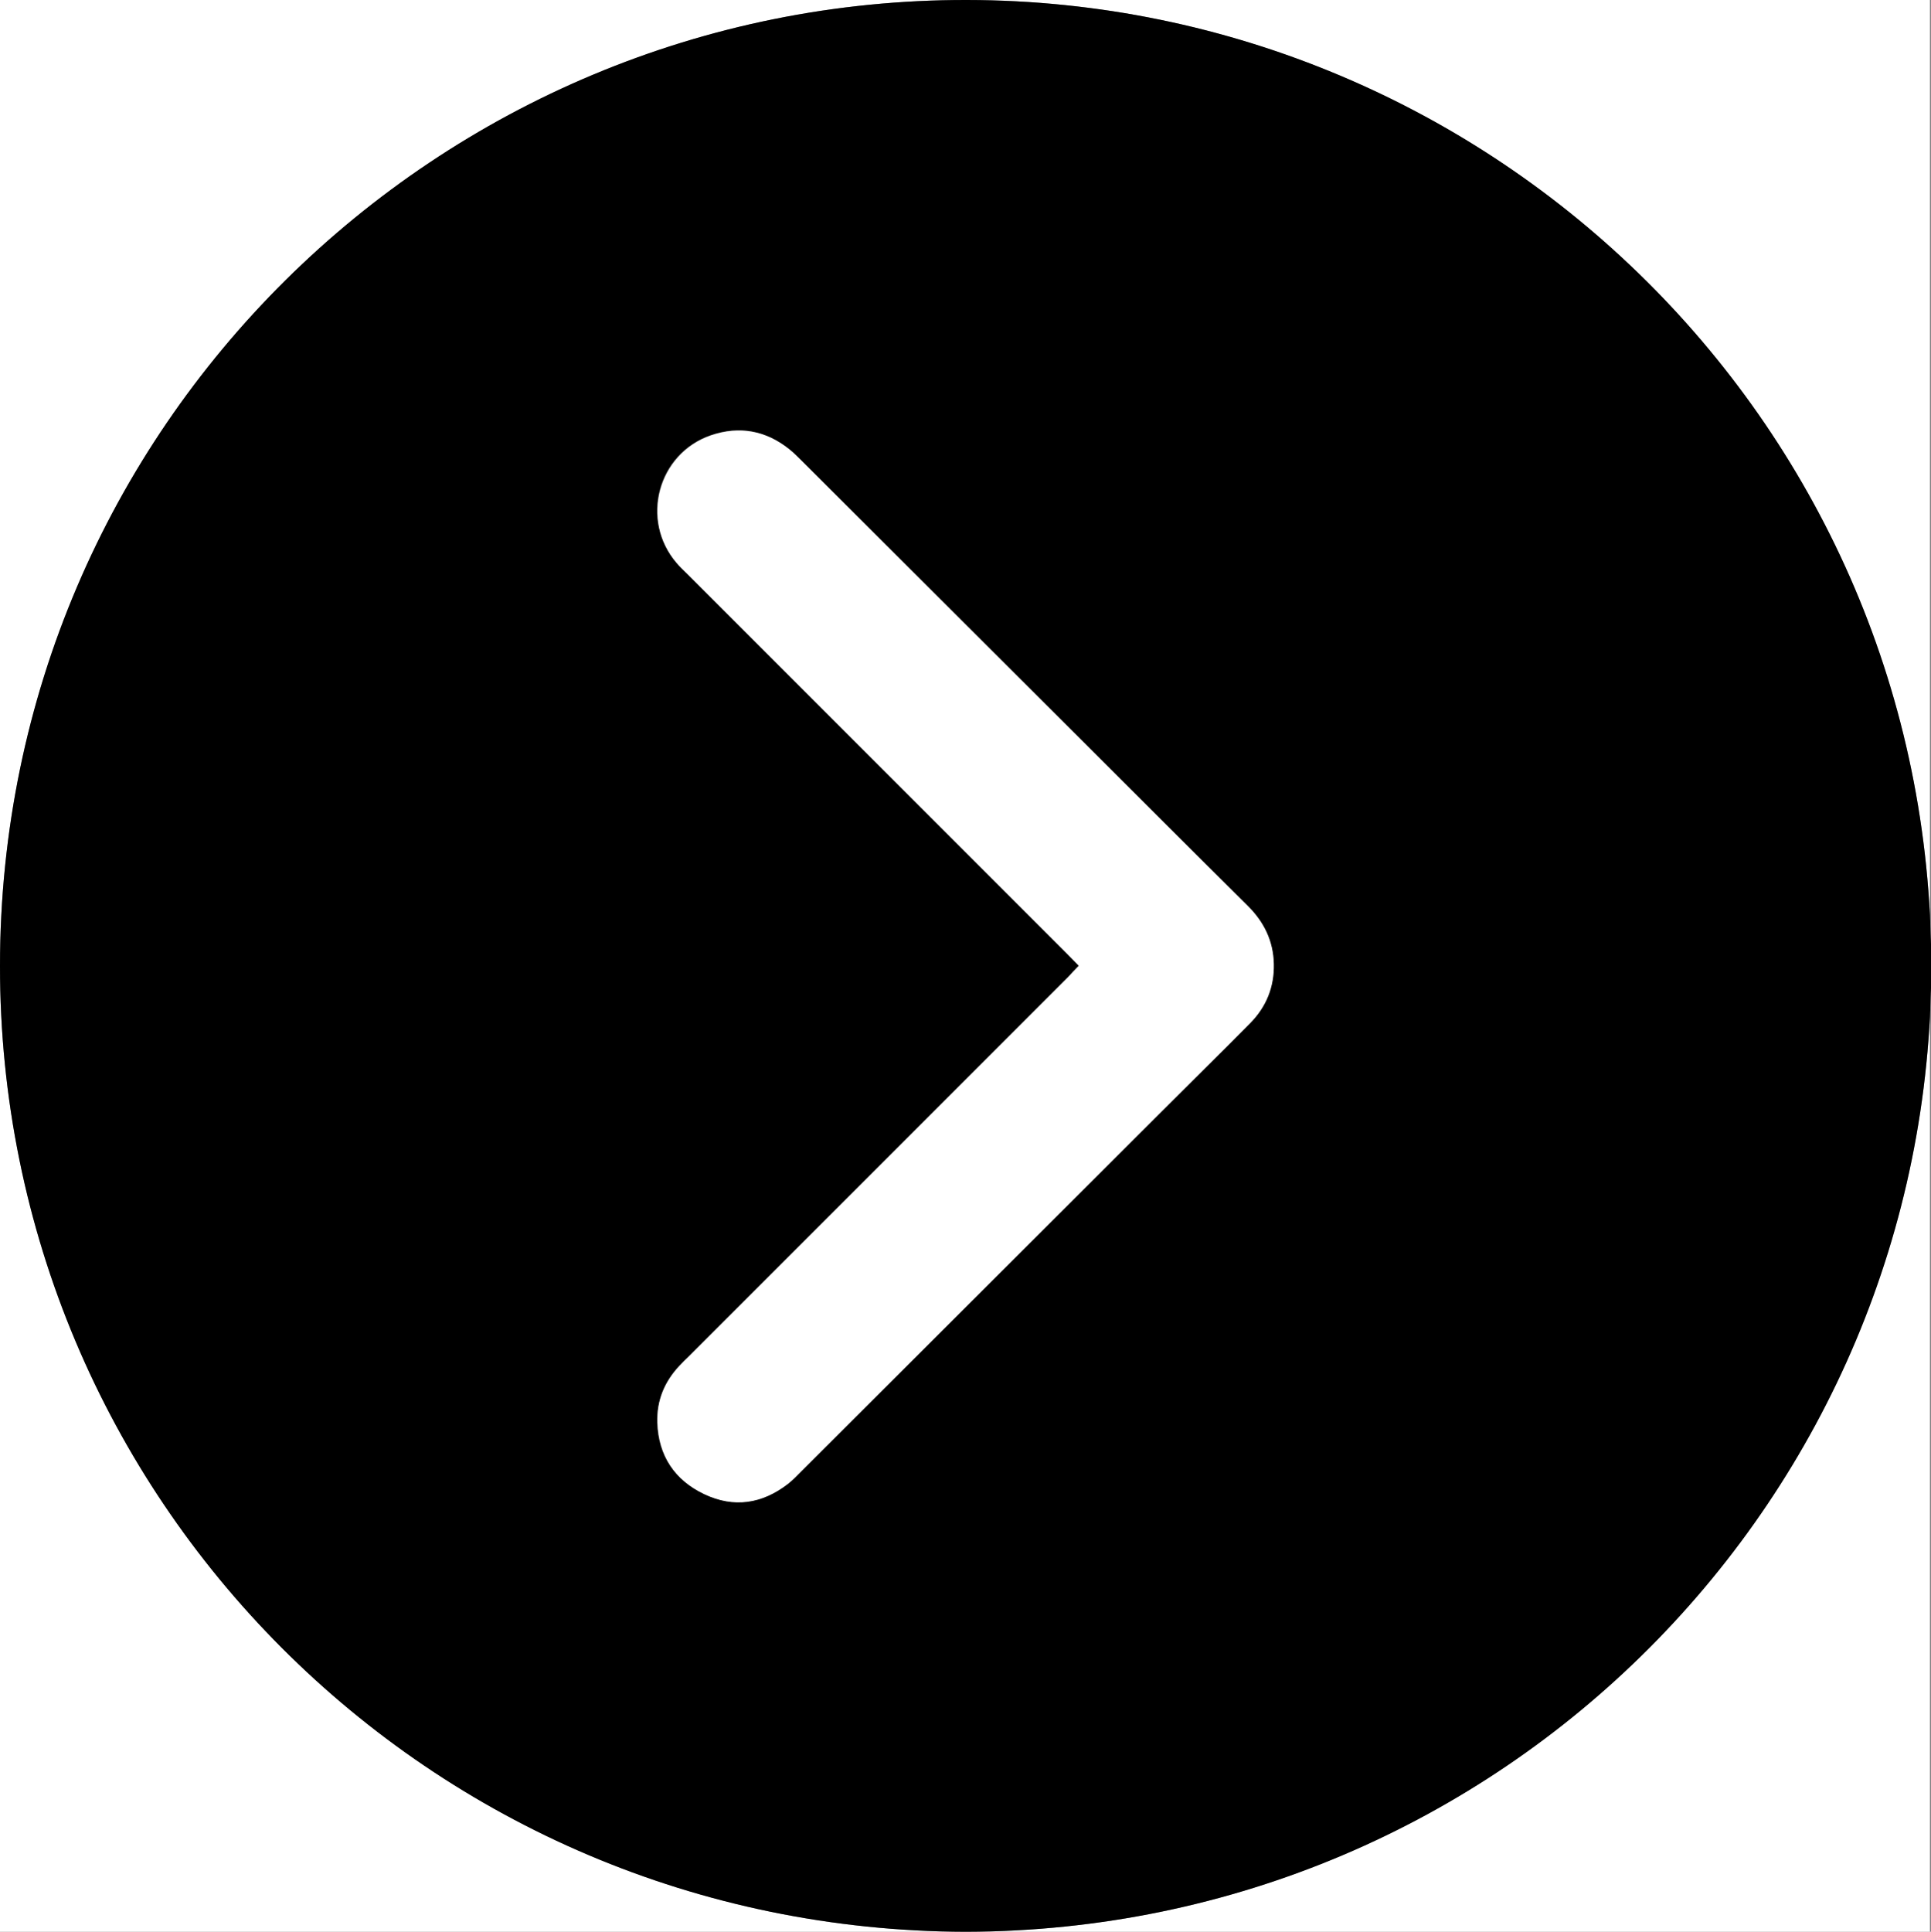 <?xml version="1.0" encoding="utf-8"?>
<!-- Generator: Adobe Illustrator 24.1.2, SVG Export Plug-In . SVG Version: 6.00 Build 0)  -->
<svg version="1.1" id="Layer_1" xmlns="http://www.w3.org/2000/svg" xmlns:xlink="http://www.w3.org/1999/xlink" x="0px" y="0px"
	 viewBox="0 0 719.9 720.1" style="enable-background:new 0 0 719.9 720.1;" xml:space="preserve">
<rect x="0" y="0" width="719.9" height="720.1" fill="#808080" stroke="none"/>
<style type="text/css">
	.st0{fill:#FFFFFF;}
</style>
<g>
	<path class="st0" d="M719.5,720.1c-239.8,0-479.6,0-719.5,0C0,480,0,240,0,0c239.8,0,479.6,0,719.5,0
		C719.5,240,719.5,480,719.5,720.1z M360,720.1c200.2-0.4,360-162.1,360-360.1C719.9,159.4,557.1,0.3,360.5,0
		C163.7-0.3,0.1,158.7,0,360C-0.1,558.3,160.1,719.6,360,720.1z"/>
	<path d="M360,720.1C160.1,719.6-0.1,558.3,0,360C0.1,158.7,163.7-0.3,360.5,0c196.6,0.3,359.4,159.4,359.5,360
		C720,558,560.1,719.7,360,720.1z M402.2,360c-1.6,1.7-2.9,3.1-4.3,4.4c-47,47.1-94.1,94.1-141.2,141.2c-1.1,1.1-2.3,2.2-3.4,3.4
		c-5.6,6-8.5,13.1-8.3,21.3c0.4,12.4,6.5,21.3,17.5,26.6c11,5.2,21.5,3.6,31.1-3.8c1.8-1.4,3.3-3,4.9-4.6
		c37.7-37.6,75.4-75.3,113.1-112.9c12.5-12.4,24.9-24.8,37.4-37.3c5.7-5.6,11.3-11.3,17-17c6-6.1,9-13.5,8.8-22.1
		c-0.2-8.6-3.8-15.7-9.8-21.7c-20.8-20.6-41.4-41.3-62.2-62c-34.8-34.7-69.5-69.4-104.3-104.1c-1.4-1.4-2.7-2.7-4.2-3.9
		c-8.8-7.1-18.7-8.9-29.3-5.3c-19.9,6.8-26.5,31.6-12.8,47.6c1.2,1.5,2.6,2.8,4,4.1c47.2,47.2,94.3,94.3,141.5,141.5
		C399.1,356.8,400.4,358.2,402.2,360z"/>
	<path class="st0" d="M402.2,360c-1.8-1.8-3.1-3.2-4.4-4.5c-47.2-47.2-94.3-94.3-141.5-141.5c-1.4-1.4-2.8-2.7-4-4.1
		c-13.7-15.9-7-40.8,12.8-47.6c10.6-3.6,20.5-1.8,29.3,5.3c1.5,1.2,2.8,2.6,4.2,3.9c34.8,34.7,69.5,69.4,104.3,104.1
		c20.7,20.7,41.4,41.4,62.2,62c6.1,6,9.6,13.1,9.8,21.7c0.2,8.6-2.8,16-8.8,22.1c-5.6,5.7-11.3,11.3-17,17
		c-12.5,12.4-24.9,24.8-37.4,37.3c-37.7,37.6-75.4,75.3-113.1,112.9c-1.6,1.6-3.1,3.2-4.9,4.6c-9.6,7.4-20.1,9-31.1,3.8
		c-11-5.2-17-14.2-17.5-26.6c-0.3-8.3,2.6-15.3,8.3-21.3c1.1-1.2,2.2-2.3,3.4-3.4c47.1-47.1,94.1-94.1,141.2-141.2
		C399.3,363,400.6,361.6,402.2,360z"/>
</g>
</svg>
